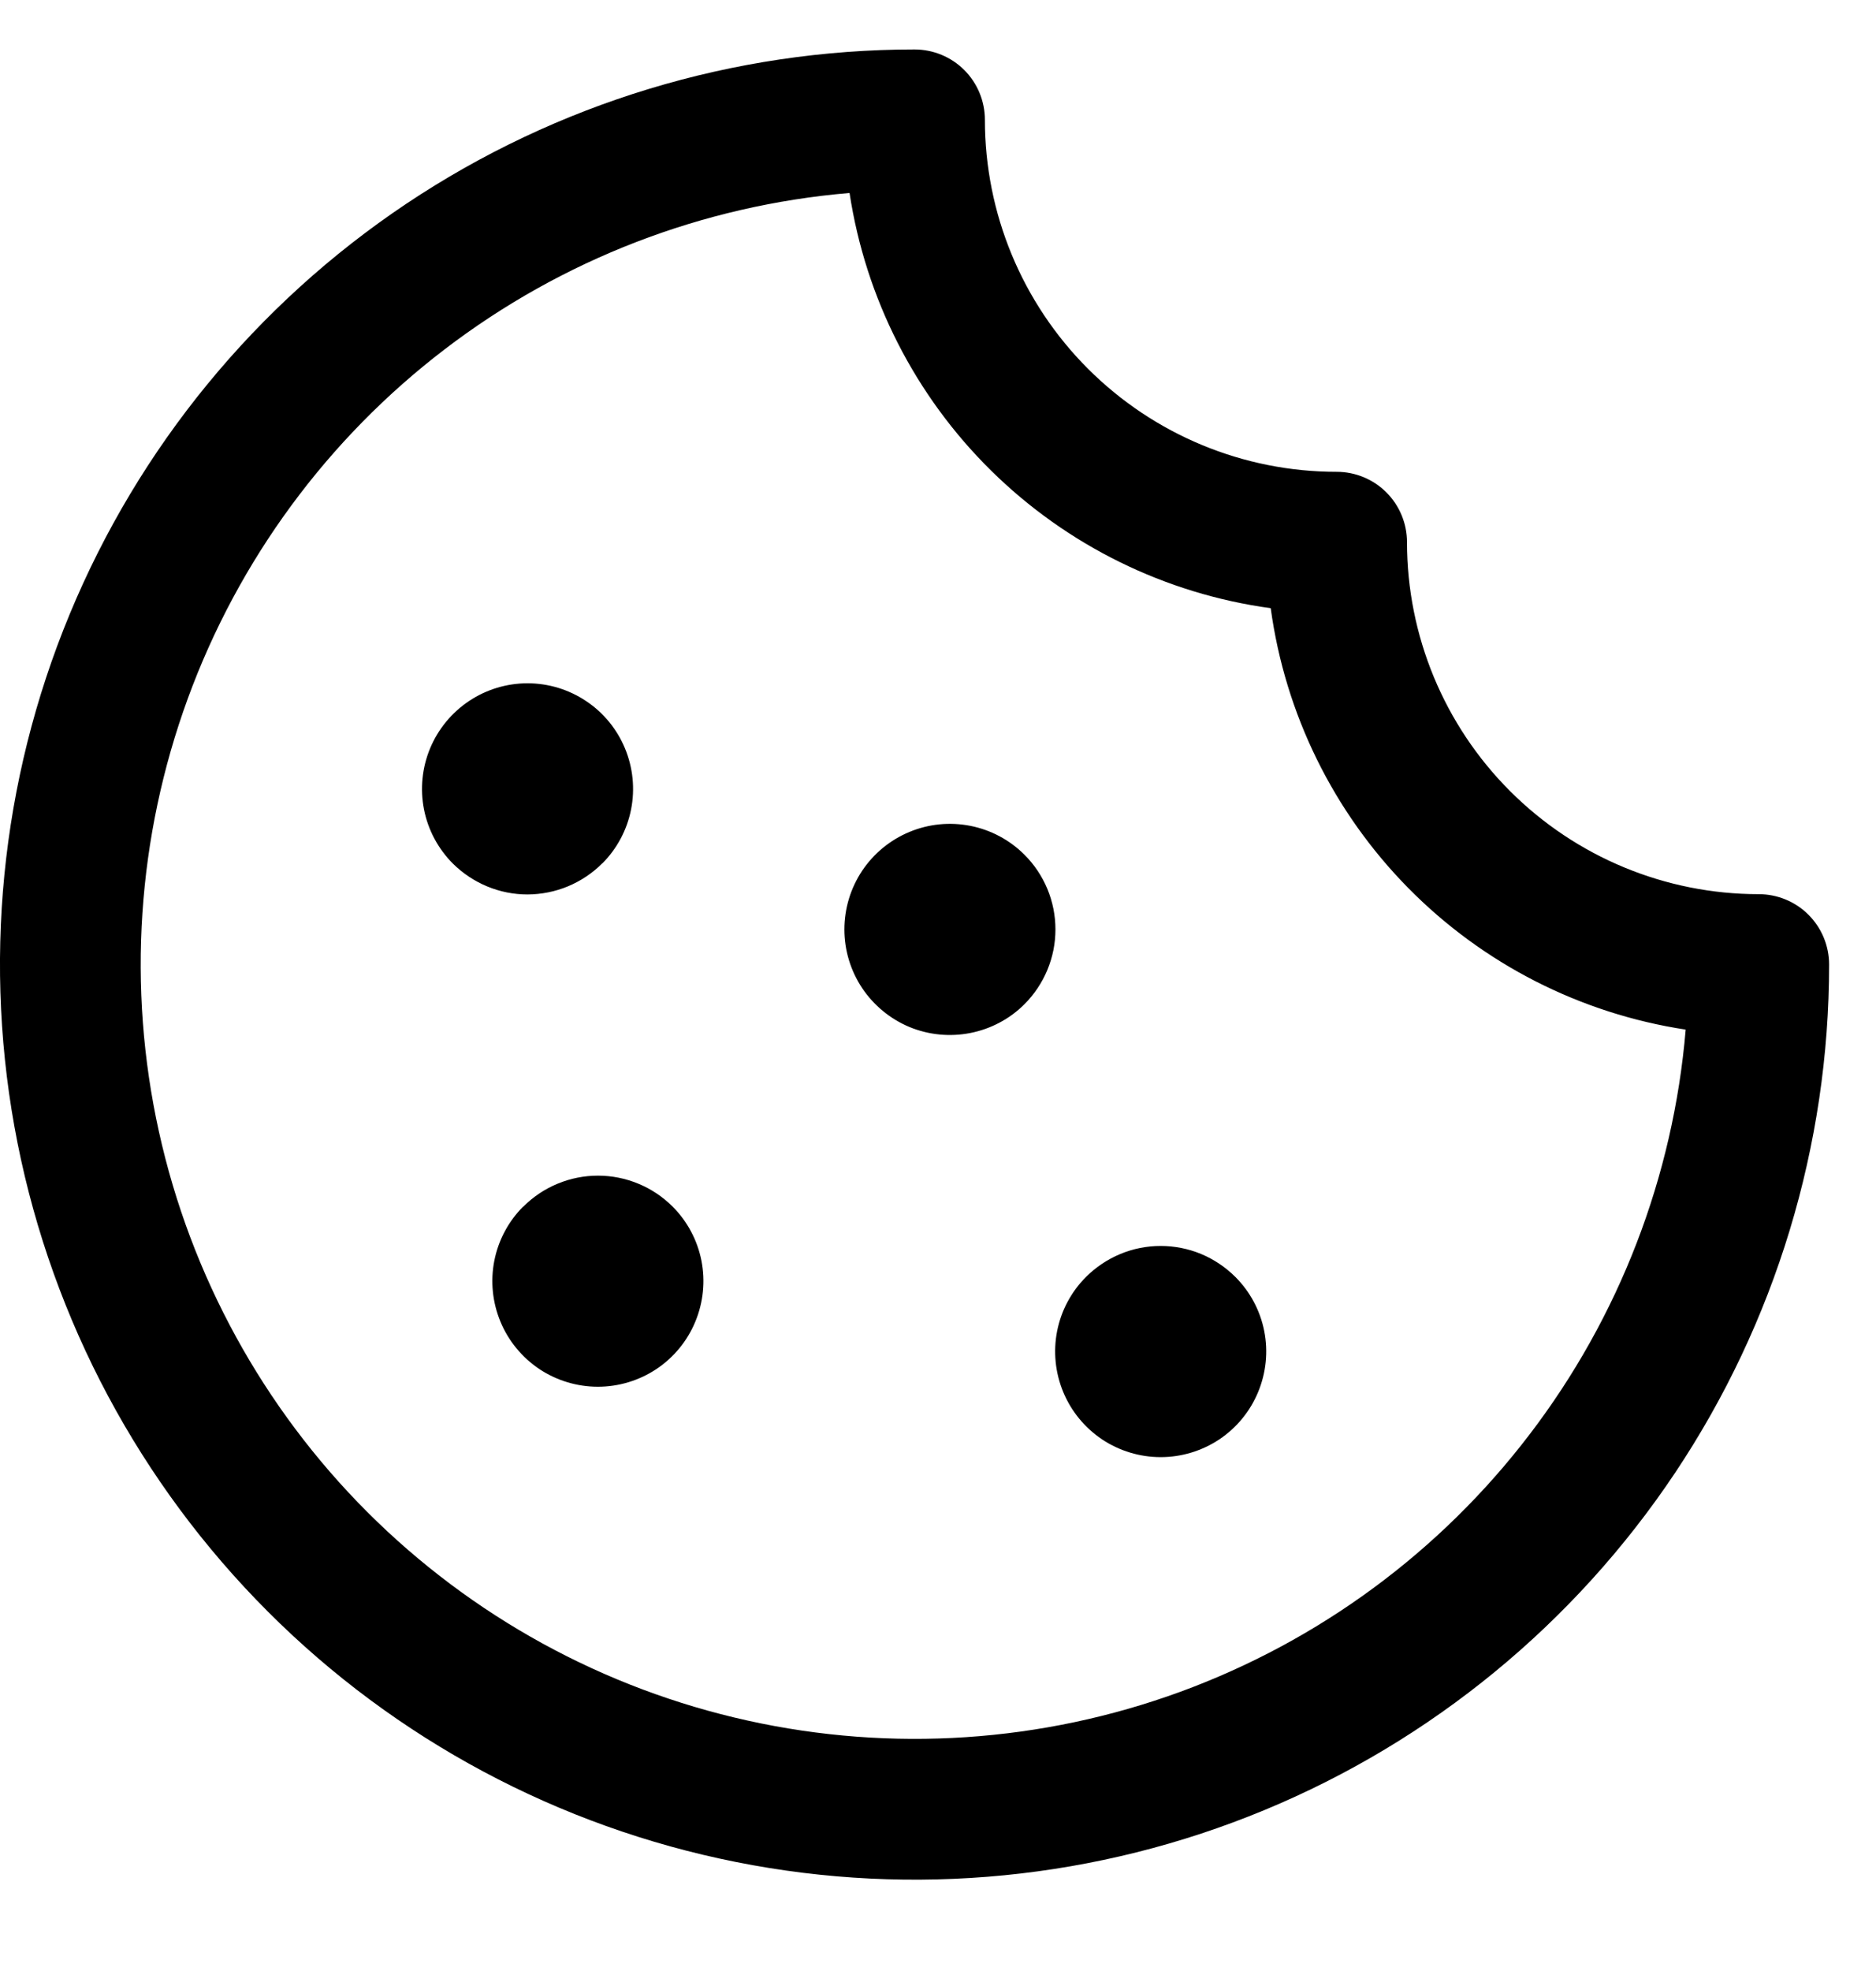 <svg width="20" height="21" viewBox="0 0 20 21" fill="none" xmlns="http://www.w3.org/2000/svg">
<path d="M13.171 13.606C13.328 13.763 13.435 13.964 13.478 14.182C13.521 14.4 13.498 14.626 13.413 14.831C13.328 15.037 13.184 15.212 12.999 15.336C12.814 15.459 12.596 15.525 12.374 15.525C12.152 15.525 11.934 15.459 11.749 15.336C11.565 15.212 11.42 15.037 11.335 14.831C11.25 14.626 11.227 14.4 11.27 14.182C11.313 13.964 11.42 13.763 11.577 13.606C11.682 13.501 11.806 13.418 11.943 13.361C12.079 13.304 12.226 13.275 12.374 13.275C12.522 13.275 12.669 13.304 12.806 13.361C12.942 13.418 13.066 13.501 13.171 13.606ZM5.577 12.856C5.42 13.013 5.313 13.214 5.27 13.432C5.227 13.65 5.25 13.876 5.335 14.081C5.42 14.287 5.565 14.462 5.749 14.586C5.934 14.709 6.152 14.775 6.374 14.775C6.596 14.775 6.814 14.709 6.999 14.586C7.184 14.462 7.328 14.287 7.413 14.081C7.498 13.876 7.521 13.65 7.478 13.432C7.435 13.214 7.328 13.013 7.171 12.856C7.066 12.751 6.942 12.668 6.806 12.612C6.669 12.555 6.523 12.526 6.375 12.526C6.227 12.526 6.081 12.555 5.944 12.612C5.808 12.668 5.684 12.751 5.579 12.856H5.577ZM6.421 9.2C6.578 9.042 6.685 8.842 6.728 8.623C6.771 8.405 6.748 8.179 6.663 7.974C6.578 7.769 6.434 7.593 6.249 7.47C6.064 7.346 5.846 7.28 5.624 7.28C5.402 7.28 5.184 7.346 4.999 7.47C4.815 7.593 4.67 7.769 4.585 7.974C4.5 8.179 4.477 8.405 4.52 8.623C4.563 8.842 4.67 9.042 4.827 9.2C4.932 9.304 5.056 9.387 5.193 9.444C5.33 9.501 5.476 9.53 5.624 9.53C5.773 9.529 5.919 9.5 6.056 9.443C6.192 9.386 6.317 9.303 6.421 9.198V9.2ZM10.921 9.106C10.764 8.949 10.563 8.842 10.345 8.799C10.127 8.756 9.901 8.778 9.695 8.864C9.49 8.949 9.315 9.093 9.191 9.278C9.068 9.463 9.002 9.68 9.002 9.903C9.002 10.125 9.068 10.342 9.191 10.527C9.315 10.712 9.49 10.856 9.695 10.942C9.901 11.027 10.127 11.049 10.345 11.006C10.563 10.963 10.764 10.857 10.921 10.7C11.026 10.595 11.109 10.471 11.166 10.334C11.223 10.197 11.252 10.051 11.252 9.903C11.252 9.755 11.223 9.608 11.166 9.471C11.109 9.335 11.026 9.21 10.921 9.106ZM19.5 10.277C19.5 12.205 18.928 14.09 17.857 15.694C16.785 17.297 15.263 18.547 13.481 19.285C11.7 20.023 9.739 20.216 7.848 19.839C5.957 19.463 4.219 18.535 2.856 17.171C1.492 15.807 0.564 14.07 0.187 12.179C-0.189 10.287 0.004 8.327 0.742 6.546C1.48 4.764 2.73 3.241 4.333 2.17C5.937 1.099 7.822 0.527 9.75 0.527C9.949 0.527 10.14 0.606 10.28 0.746C10.421 0.887 10.5 1.078 10.5 1.277C10.5 2.271 10.895 3.225 11.598 3.928C12.302 4.632 13.255 5.027 14.25 5.027C14.449 5.027 14.64 5.106 14.78 5.246C14.921 5.387 15 5.578 15 5.777C15 6.771 15.395 7.725 16.098 8.428C16.802 9.132 17.755 9.527 18.75 9.527C18.949 9.527 19.14 9.606 19.28 9.746C19.421 9.887 19.5 10.078 19.5 10.277ZM17.971 10.97C16.848 10.799 15.81 10.27 15.012 9.46C14.215 8.651 13.701 7.606 13.547 6.48C12.421 6.326 11.376 5.812 10.566 5.014C9.757 4.217 9.228 3.179 9.057 2.056C7.49 2.188 5.993 2.765 4.743 3.72C3.493 4.674 2.542 5.966 2.002 7.443C1.462 8.92 1.355 10.52 1.694 12.056C2.033 13.591 2.804 14.998 3.916 16.11C5.029 17.222 6.435 17.993 7.971 18.332C9.507 18.672 11.107 18.565 12.584 18.025C14.061 17.484 15.353 16.533 16.307 15.283C17.262 14.033 17.839 12.537 17.971 10.97Z" fill="black"/>
</svg>
